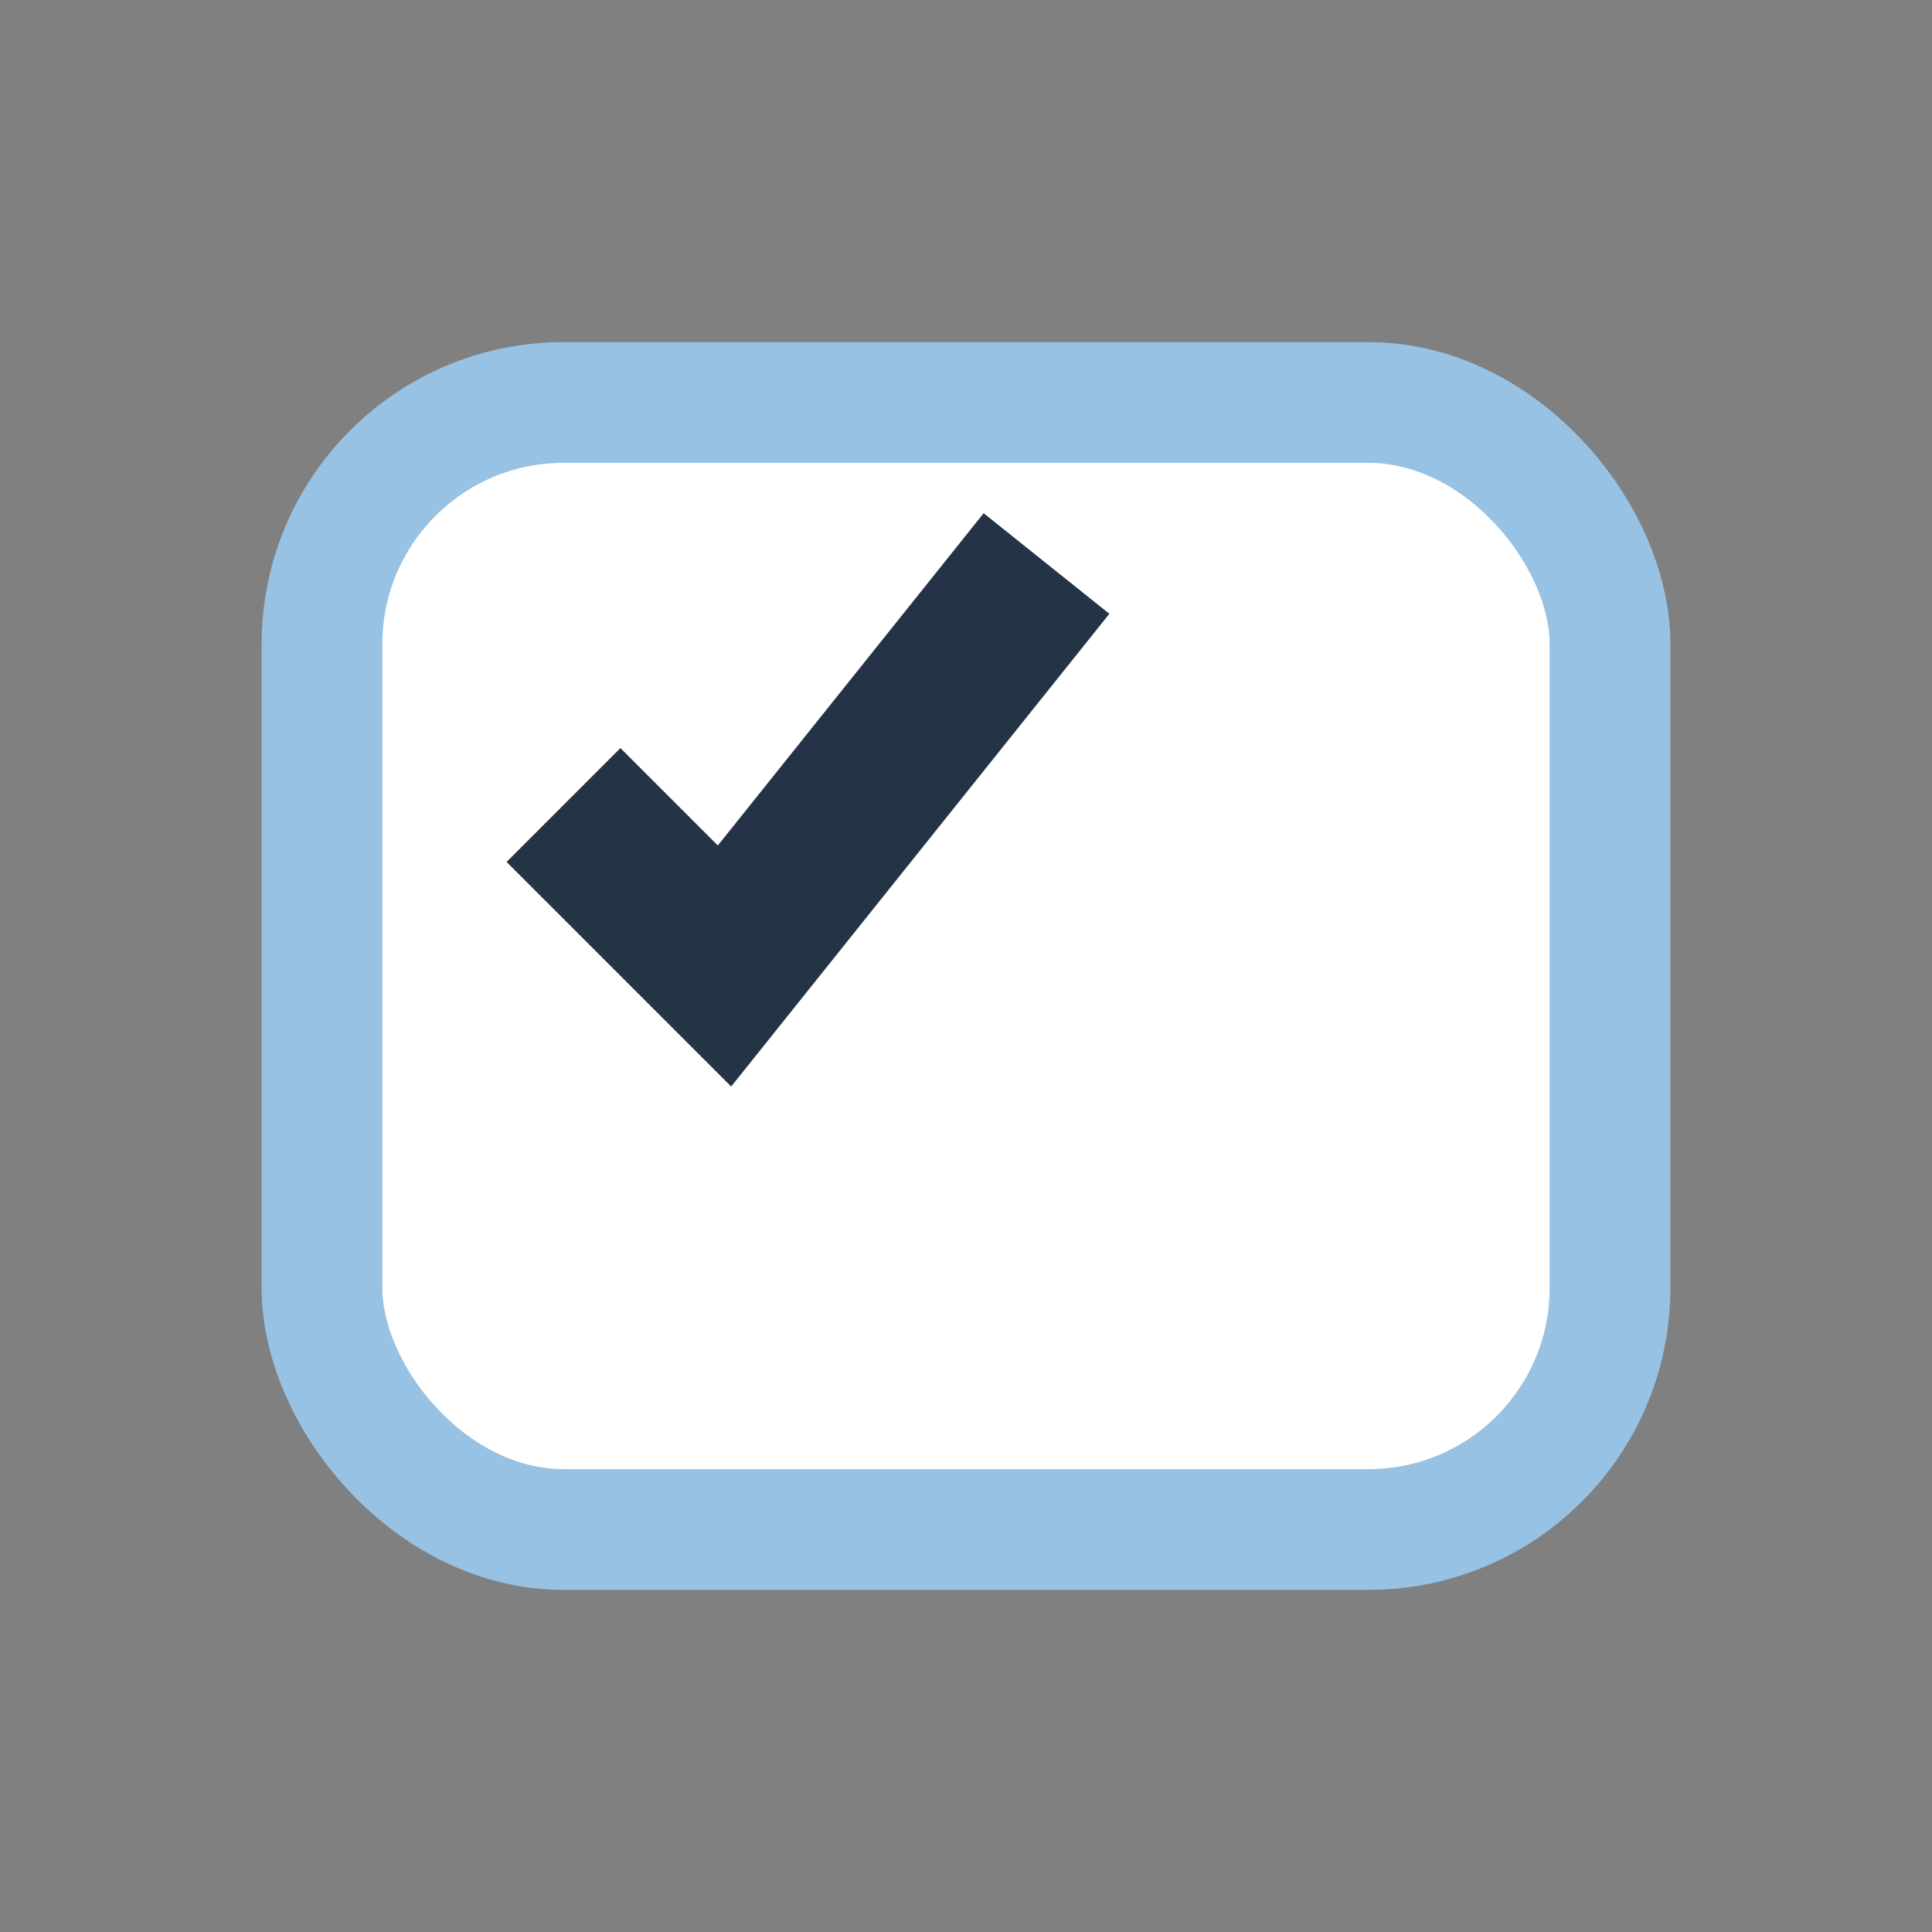 <?xml version="1.0" encoding="UTF-8"?>
<svg xmlns="http://www.w3.org/2000/svg" width="24" height="24" viewBox="0 0 24 24"><rect x="0" y="0" width="24" height="24" fill="#808080" stroke="none"/><rect x="4" y="5" width="16" height="14" rx="3" fill="#FFF"/><path d="M7 10l2 2 4-5" stroke="#253346" stroke-width="2" fill="none"/><rect x="4" y="5" width="16" height="14" rx="3" stroke="#97C2E4" stroke-width="1.5" fill="none"/></svg>